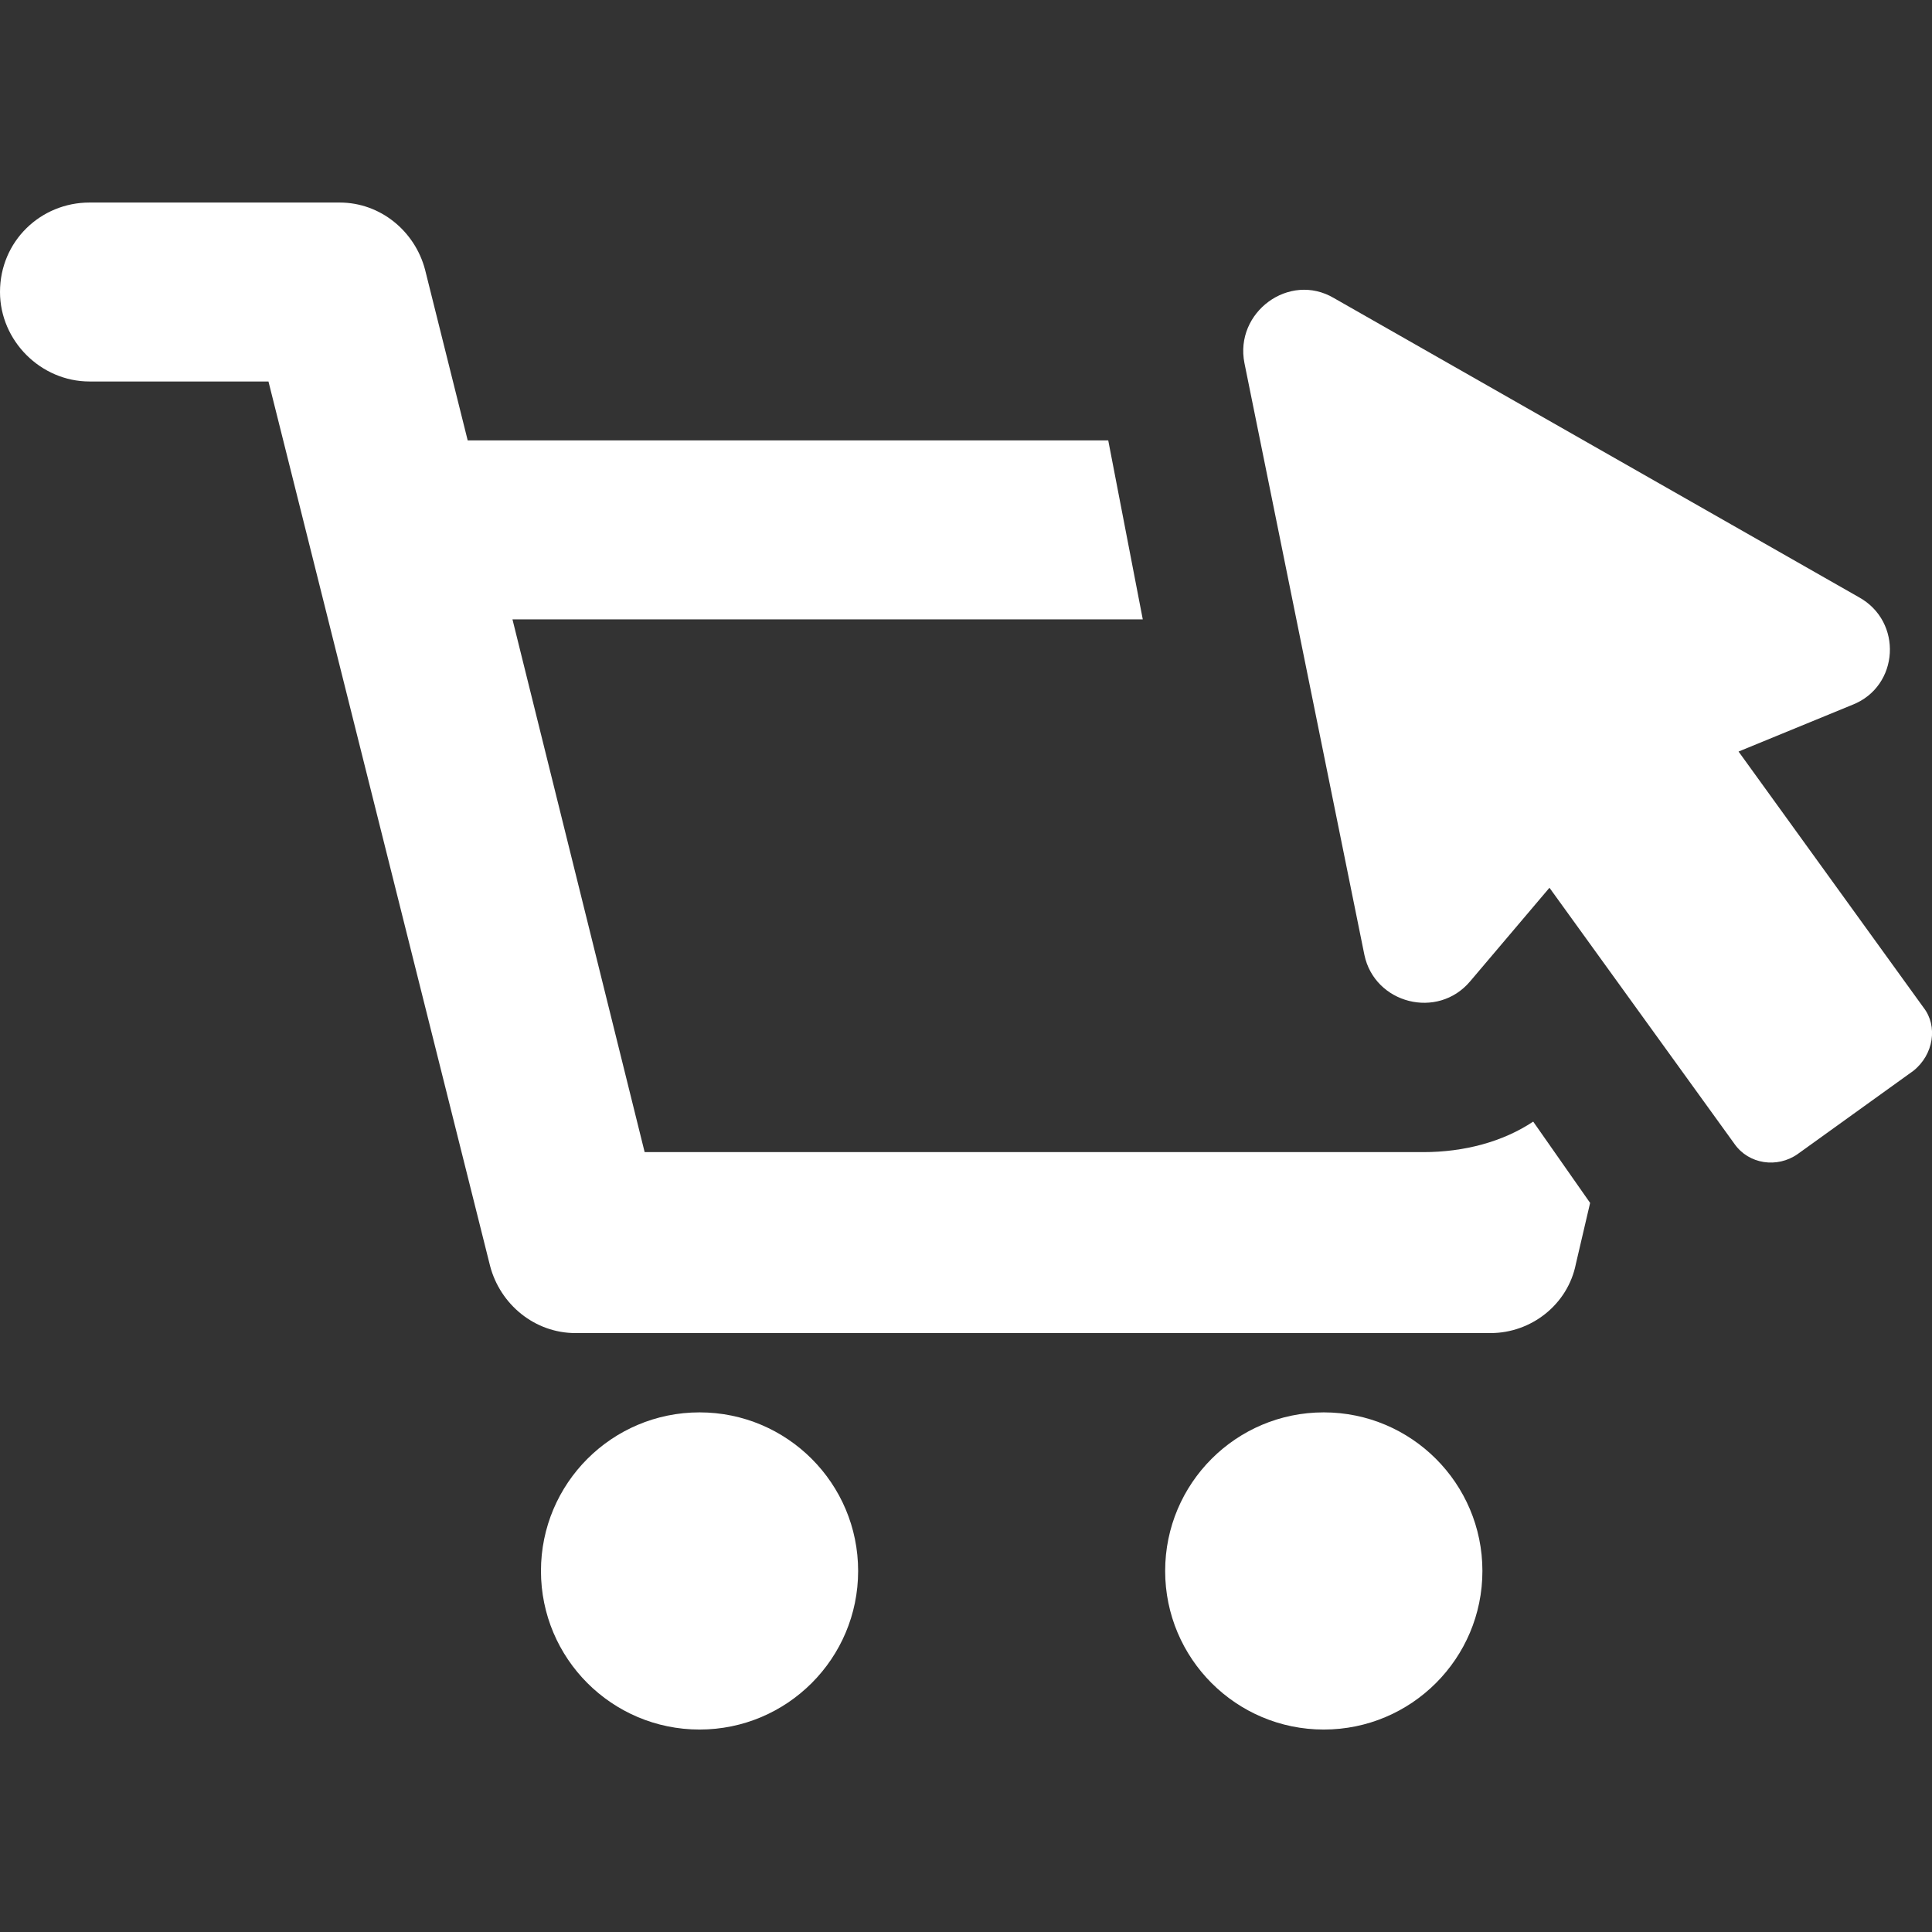 <svg width="24" height="24" viewBox="0 0 24 24" fill="none" xmlns="http://www.w3.org/2000/svg">
<rect x="0" y="0" width="24" height="24" fill="#333333" stroke="none"/>
<g clip-path="url(#clip0_1586_2729)">
<path d="M17.682 14.312H8.008L6.366 7.694H14.196L13.767 5.471H5.81L5.28 3.349C5.153 2.869 4.724 2.516 4.219 2.516H1.112C0.506 2.516 0 2.996 0 3.627C0 4.233 0.506 4.739 1.112 4.739H3.335L6.088 15.726C6.214 16.206 6.644 16.56 7.149 16.56H18.516C19.021 16.56 19.476 16.206 19.576 15.701L19.753 14.943L19.046 13.933C18.667 14.185 18.187 14.312 17.682 14.312L17.682 14.312Z" fill="white"/>
<path d="M10.66 19.515C10.66 20.603 9.778 21.485 8.69 21.485C7.602 21.485 6.72 20.603 6.72 19.515C6.72 18.427 7.602 17.545 8.69 17.545C9.778 17.545 10.66 18.427 10.66 19.515Z" fill="white"/>
<path d="M18.415 19.515C18.415 20.603 17.532 21.485 16.444 21.485C15.356 21.485 14.474 20.603 14.474 19.515C14.474 18.427 15.356 17.545 16.444 17.545C17.532 17.545 18.415 18.427 18.415 19.515Z" fill="white"/>
<path d="M23.896 12.518L21.597 9.336L23.012 8.755C23.593 8.527 23.643 7.719 23.087 7.416L16.571 3.703C16.015 3.374 15.333 3.88 15.459 4.511L16.949 11.862C17.076 12.468 17.859 12.67 18.263 12.19L19.248 11.028L21.547 14.211C21.724 14.463 22.077 14.514 22.33 14.337L23.77 13.301C24.022 13.099 24.073 12.746 23.896 12.518H23.896Z" fill="white"/>
</g>
<defs>
<clipPath id="clip0_1586_2729">
<rect width="24" height="24" fill="white" transform="translate(0)"/>
</clipPath>
</defs>
</svg>

